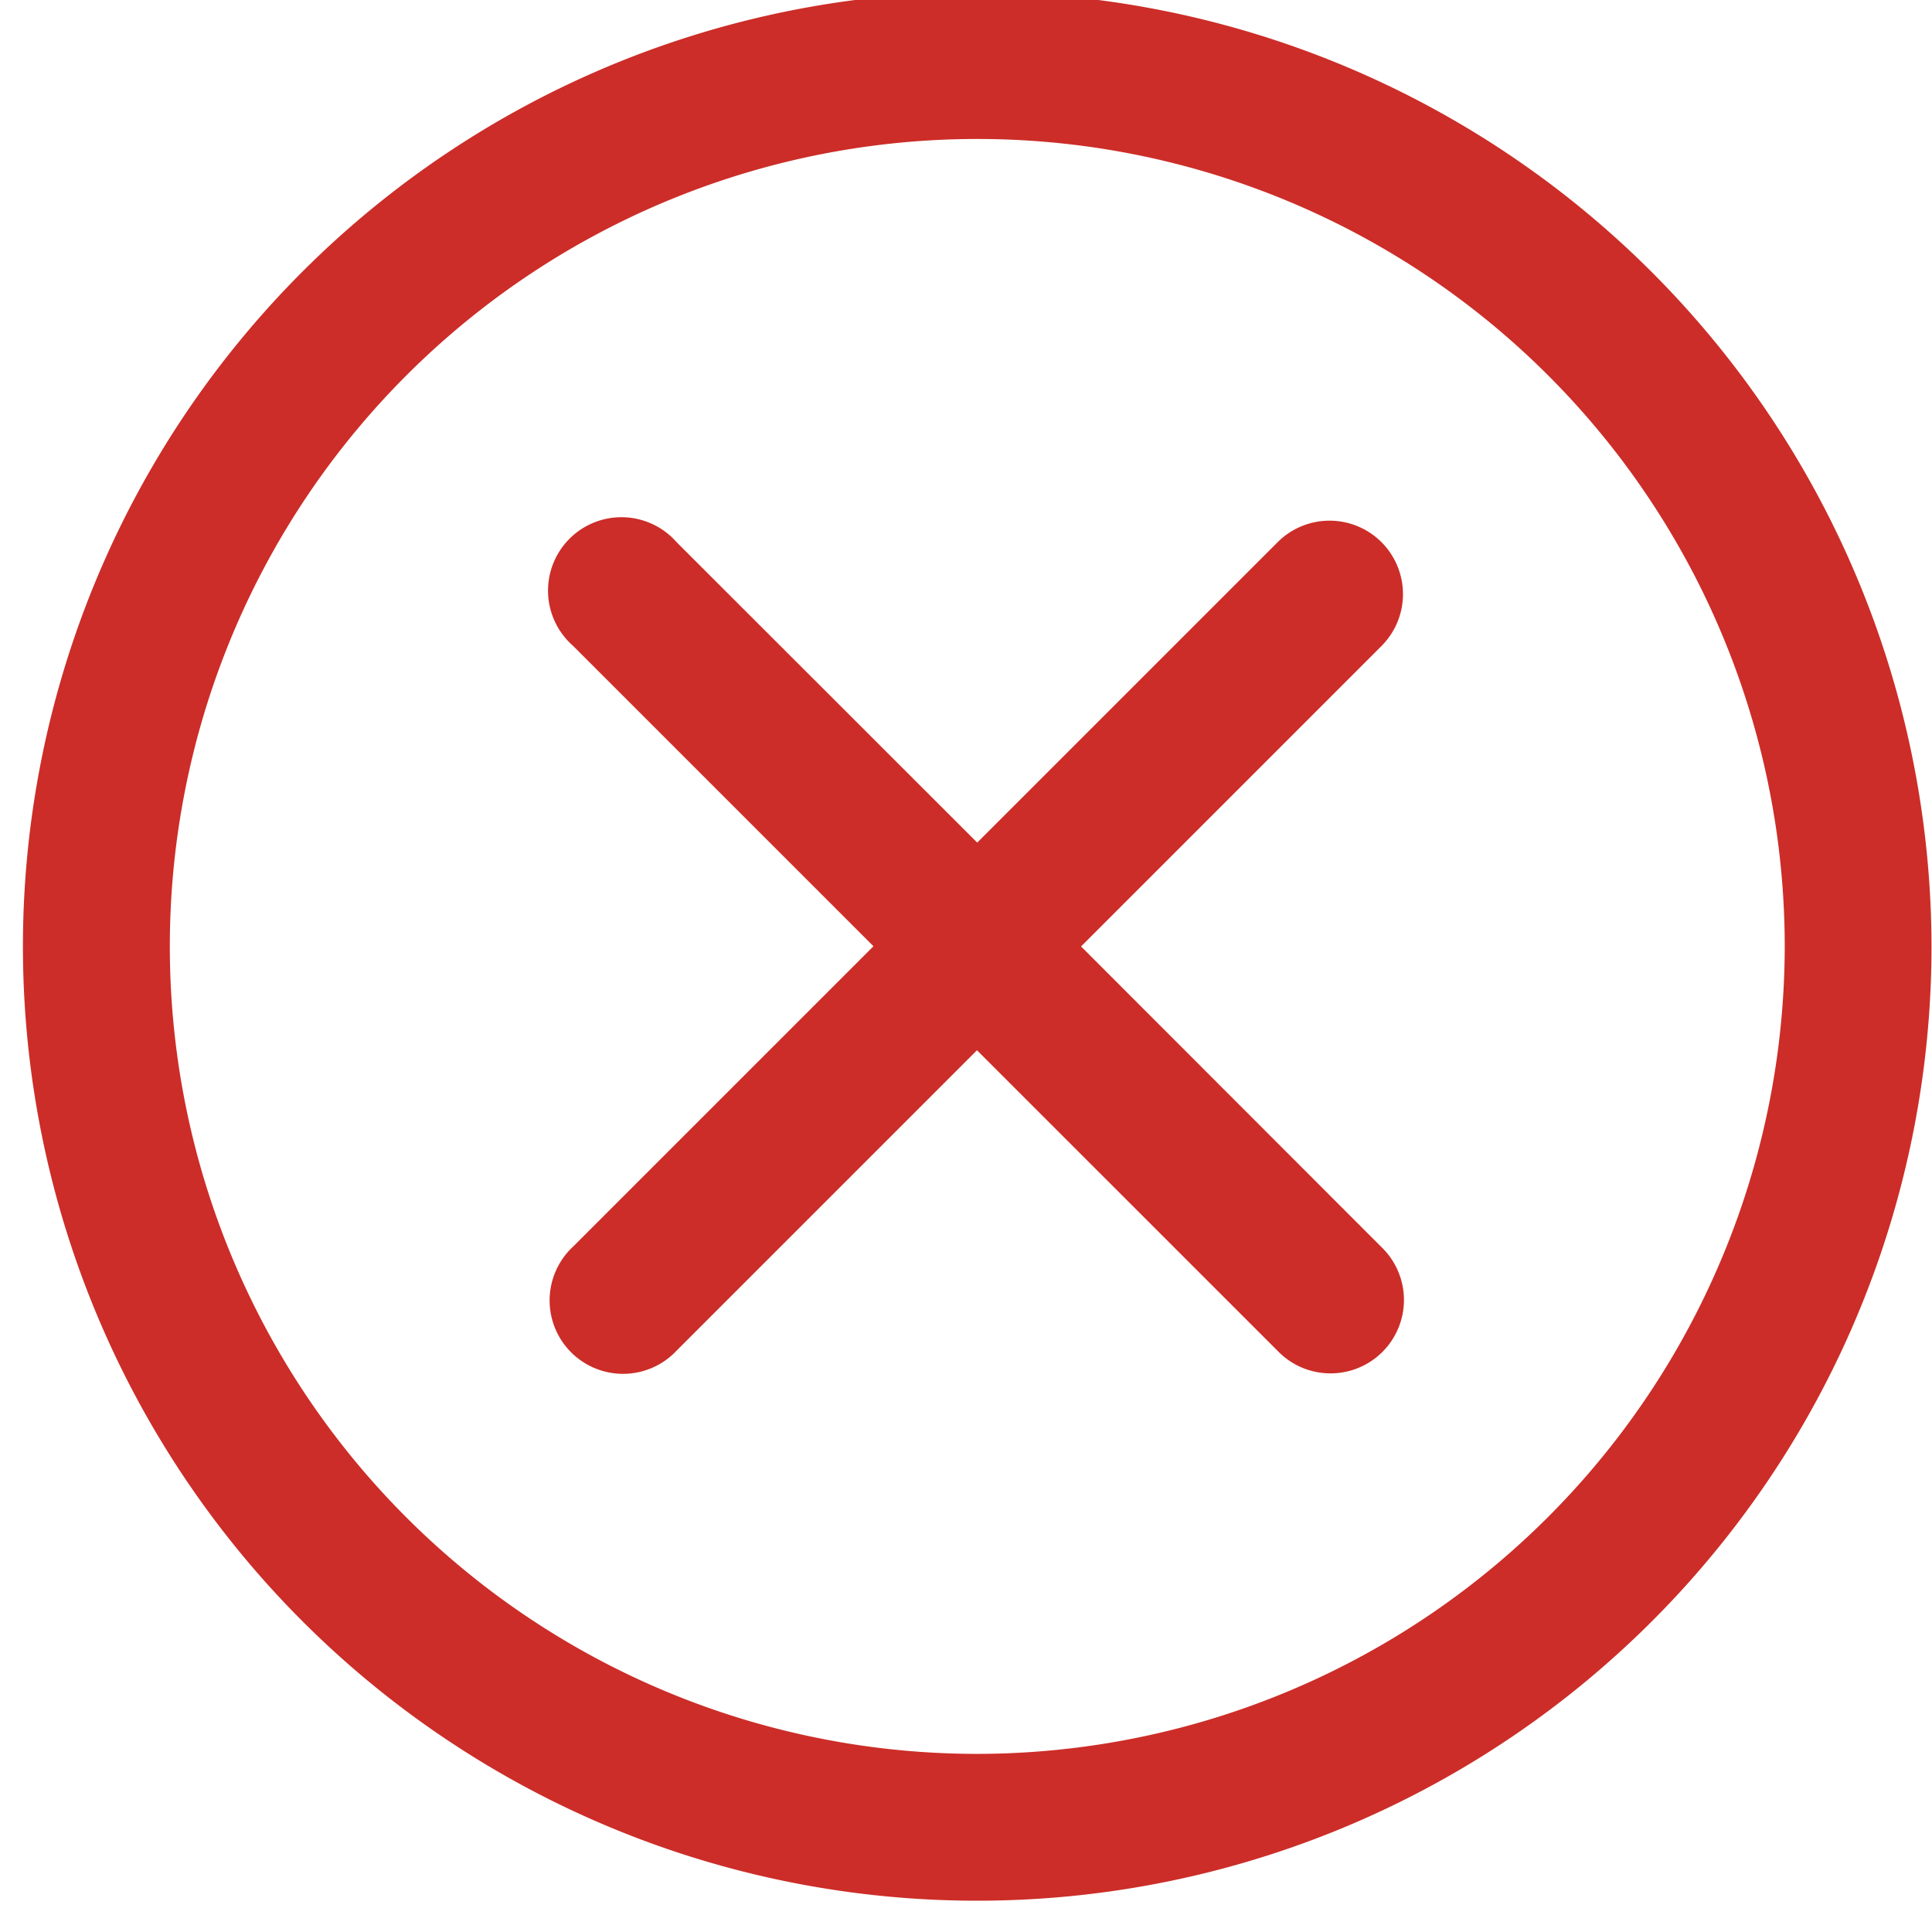 <svg xmlns="http://www.w3.org/2000/svg" xmlns:xlink="http://www.w3.org/1999/xlink" width="31" height="31" viewBox="0 0 31 31">
  <defs>
    <clipPath id="clip-path">
      <rect id="Rectangle_1214" data-name="Rectangle 1214" width="31" height="31" transform="translate(-0.381 -0.264)" fill="none"/>
    </clipPath>
  </defs>
  <g id="Group_12824" data-name="Group 12824" transform="translate(0.381 0.264)">
    <g id="Group_12823" data-name="Group 12823" transform="translate(0 0)" clip-path="url(#clip-path)">
      <path id="Path_11043" data-name="Path 11043" d="M18.19,16.524l4.82-4.82a1.178,1.178,0,1,0-1.665-1.667l-4.821,4.821L11.7,10.037A1.178,1.178,0,1,0,10.038,11.7l4.821,4.821-4.821,4.821A1.178,1.178,0,1,0,11.7,23.01l4.82-4.82,4.821,4.82a1.178,1.178,0,1,0,1.666-1.665Z" transform="translate(-1.225 -1.602)" fill="#cc2d28"/>
      <path id="Path_11044" data-name="Path 11044" d="M15.312,0A15.312,15.312,0,1,0,30.623,15.312,15.33,15.33,0,0,0,15.312,0m0,28.268A12.956,12.956,0,1,1,28.268,15.312,12.971,12.971,0,0,1,15.312,28.268" transform="translate(-0.012 -0.39)" fill="#cc2d28"/>
    </g>
  </g>
</svg>
